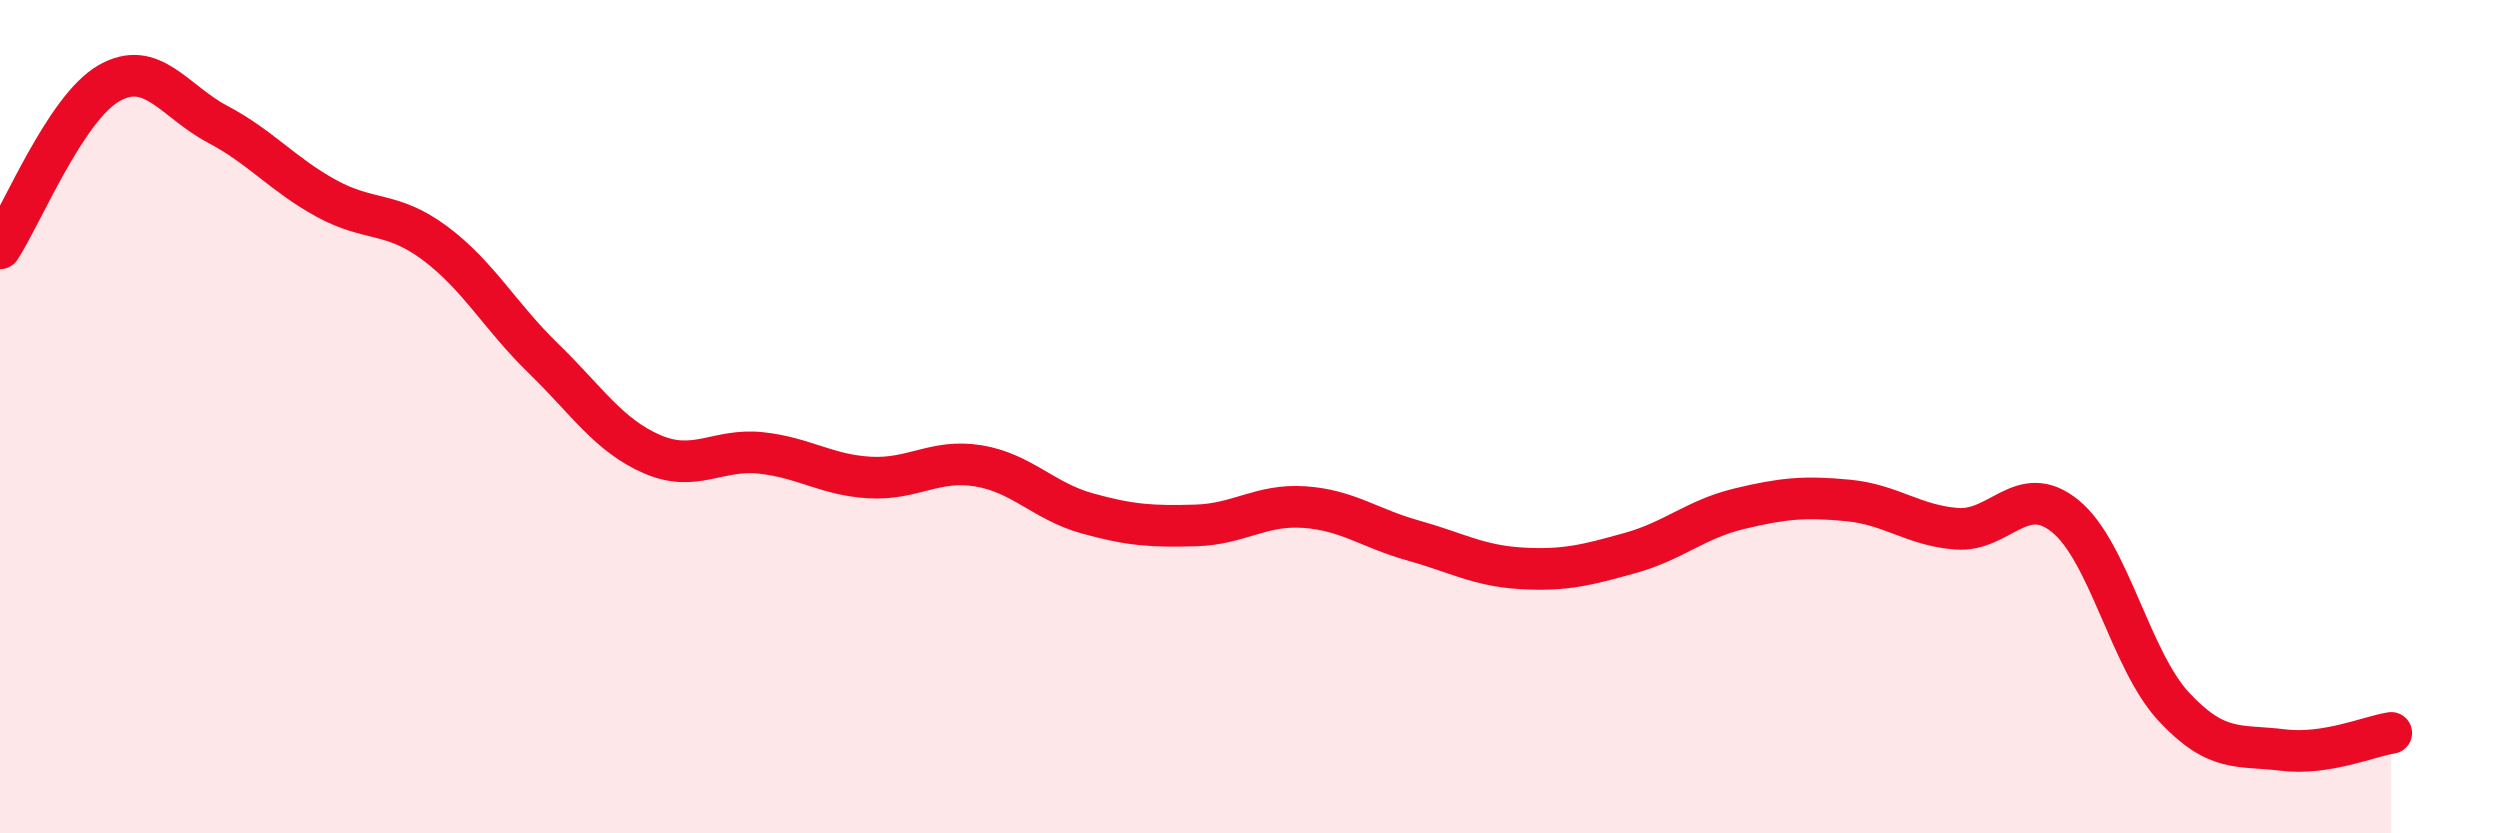 
    <svg width="60" height="20" viewBox="0 0 60 20" xmlns="http://www.w3.org/2000/svg">
      <path
        d="M 0,5.96 C 0.52,5.17 1.57,2.6 2.61,2 C 3.65,1.4 4.18,2.43 5.22,2.98 C 6.26,3.53 6.79,4.19 7.83,4.76 C 8.87,5.33 9.39,5.06 10.43,5.83 C 11.47,6.6 12,7.59 13.04,8.6 C 14.08,9.61 14.61,10.45 15.65,10.9 C 16.69,11.35 17.22,10.76 18.26,10.87 C 19.3,10.98 19.83,11.4 20.87,11.46 C 21.91,11.52 22.44,11.01 23.48,11.18 C 24.52,11.35 25.05,12.03 26.09,12.32 C 27.13,12.61 27.66,12.64 28.7,12.61 C 29.74,12.58 30.26,12.1 31.3,12.17 C 32.34,12.24 32.87,12.68 33.91,12.97 C 34.95,13.26 35.48,13.58 36.52,13.64 C 37.56,13.7 38.09,13.56 39.13,13.27 C 40.17,12.98 40.7,12.46 41.74,12.21 C 42.78,11.96 43.31,11.91 44.35,12.01 C 45.39,12.11 45.92,12.61 46.96,12.69 C 48,12.77 48.53,11.54 49.57,12.39 C 50.61,13.24 51.13,15.84 52.17,16.96 C 53.21,18.08 53.74,17.87 54.78,18 C 55.82,18.13 56.87,17.67 57.39,17.59L57.39 20L0 20Z"
        fill="#EB0A25"
        opacity="0.1"
        stroke-linecap="round"
        stroke-linejoin="round"
      />
      <path
        d="M 0,5.96 C 0.52,5.17 1.57,2.6 2.61,2 C 3.65,1.4 4.18,2.43 5.22,2.98 C 6.26,3.53 6.79,4.19 7.83,4.76 C 8.87,5.33 9.39,5.06 10.43,5.83 C 11.47,6.6 12,7.59 13.04,8.6 C 14.08,9.61 14.61,10.45 15.65,10.9 C 16.69,11.35 17.22,10.76 18.26,10.87 C 19.3,10.98 19.83,11.4 20.87,11.46 C 21.91,11.52 22.44,11.01 23.48,11.18 C 24.52,11.35 25.05,12.03 26.09,12.32 C 27.13,12.61 27.66,12.64 28.7,12.61 C 29.74,12.58 30.26,12.1 31.3,12.17 C 32.34,12.24 32.87,12.68 33.91,12.97 C 34.95,13.26 35.48,13.58 36.52,13.64 C 37.56,13.7 38.09,13.56 39.13,13.27 C 40.17,12.98 40.7,12.46 41.74,12.21 C 42.78,11.96 43.31,11.91 44.35,12.01 C 45.39,12.11 45.92,12.61 46.96,12.69 C 48,12.77 48.53,11.54 49.57,12.39 C 50.61,13.24 51.13,15.84 52.17,16.96 C 53.21,18.08 53.74,17.87 54.78,18 C 55.82,18.13 56.87,17.67 57.39,17.59"
        stroke="#EB0A25"
        stroke-width="1"
        fill="none"
        stroke-linecap="round"
        stroke-linejoin="round"
      />
    </svg>
  
